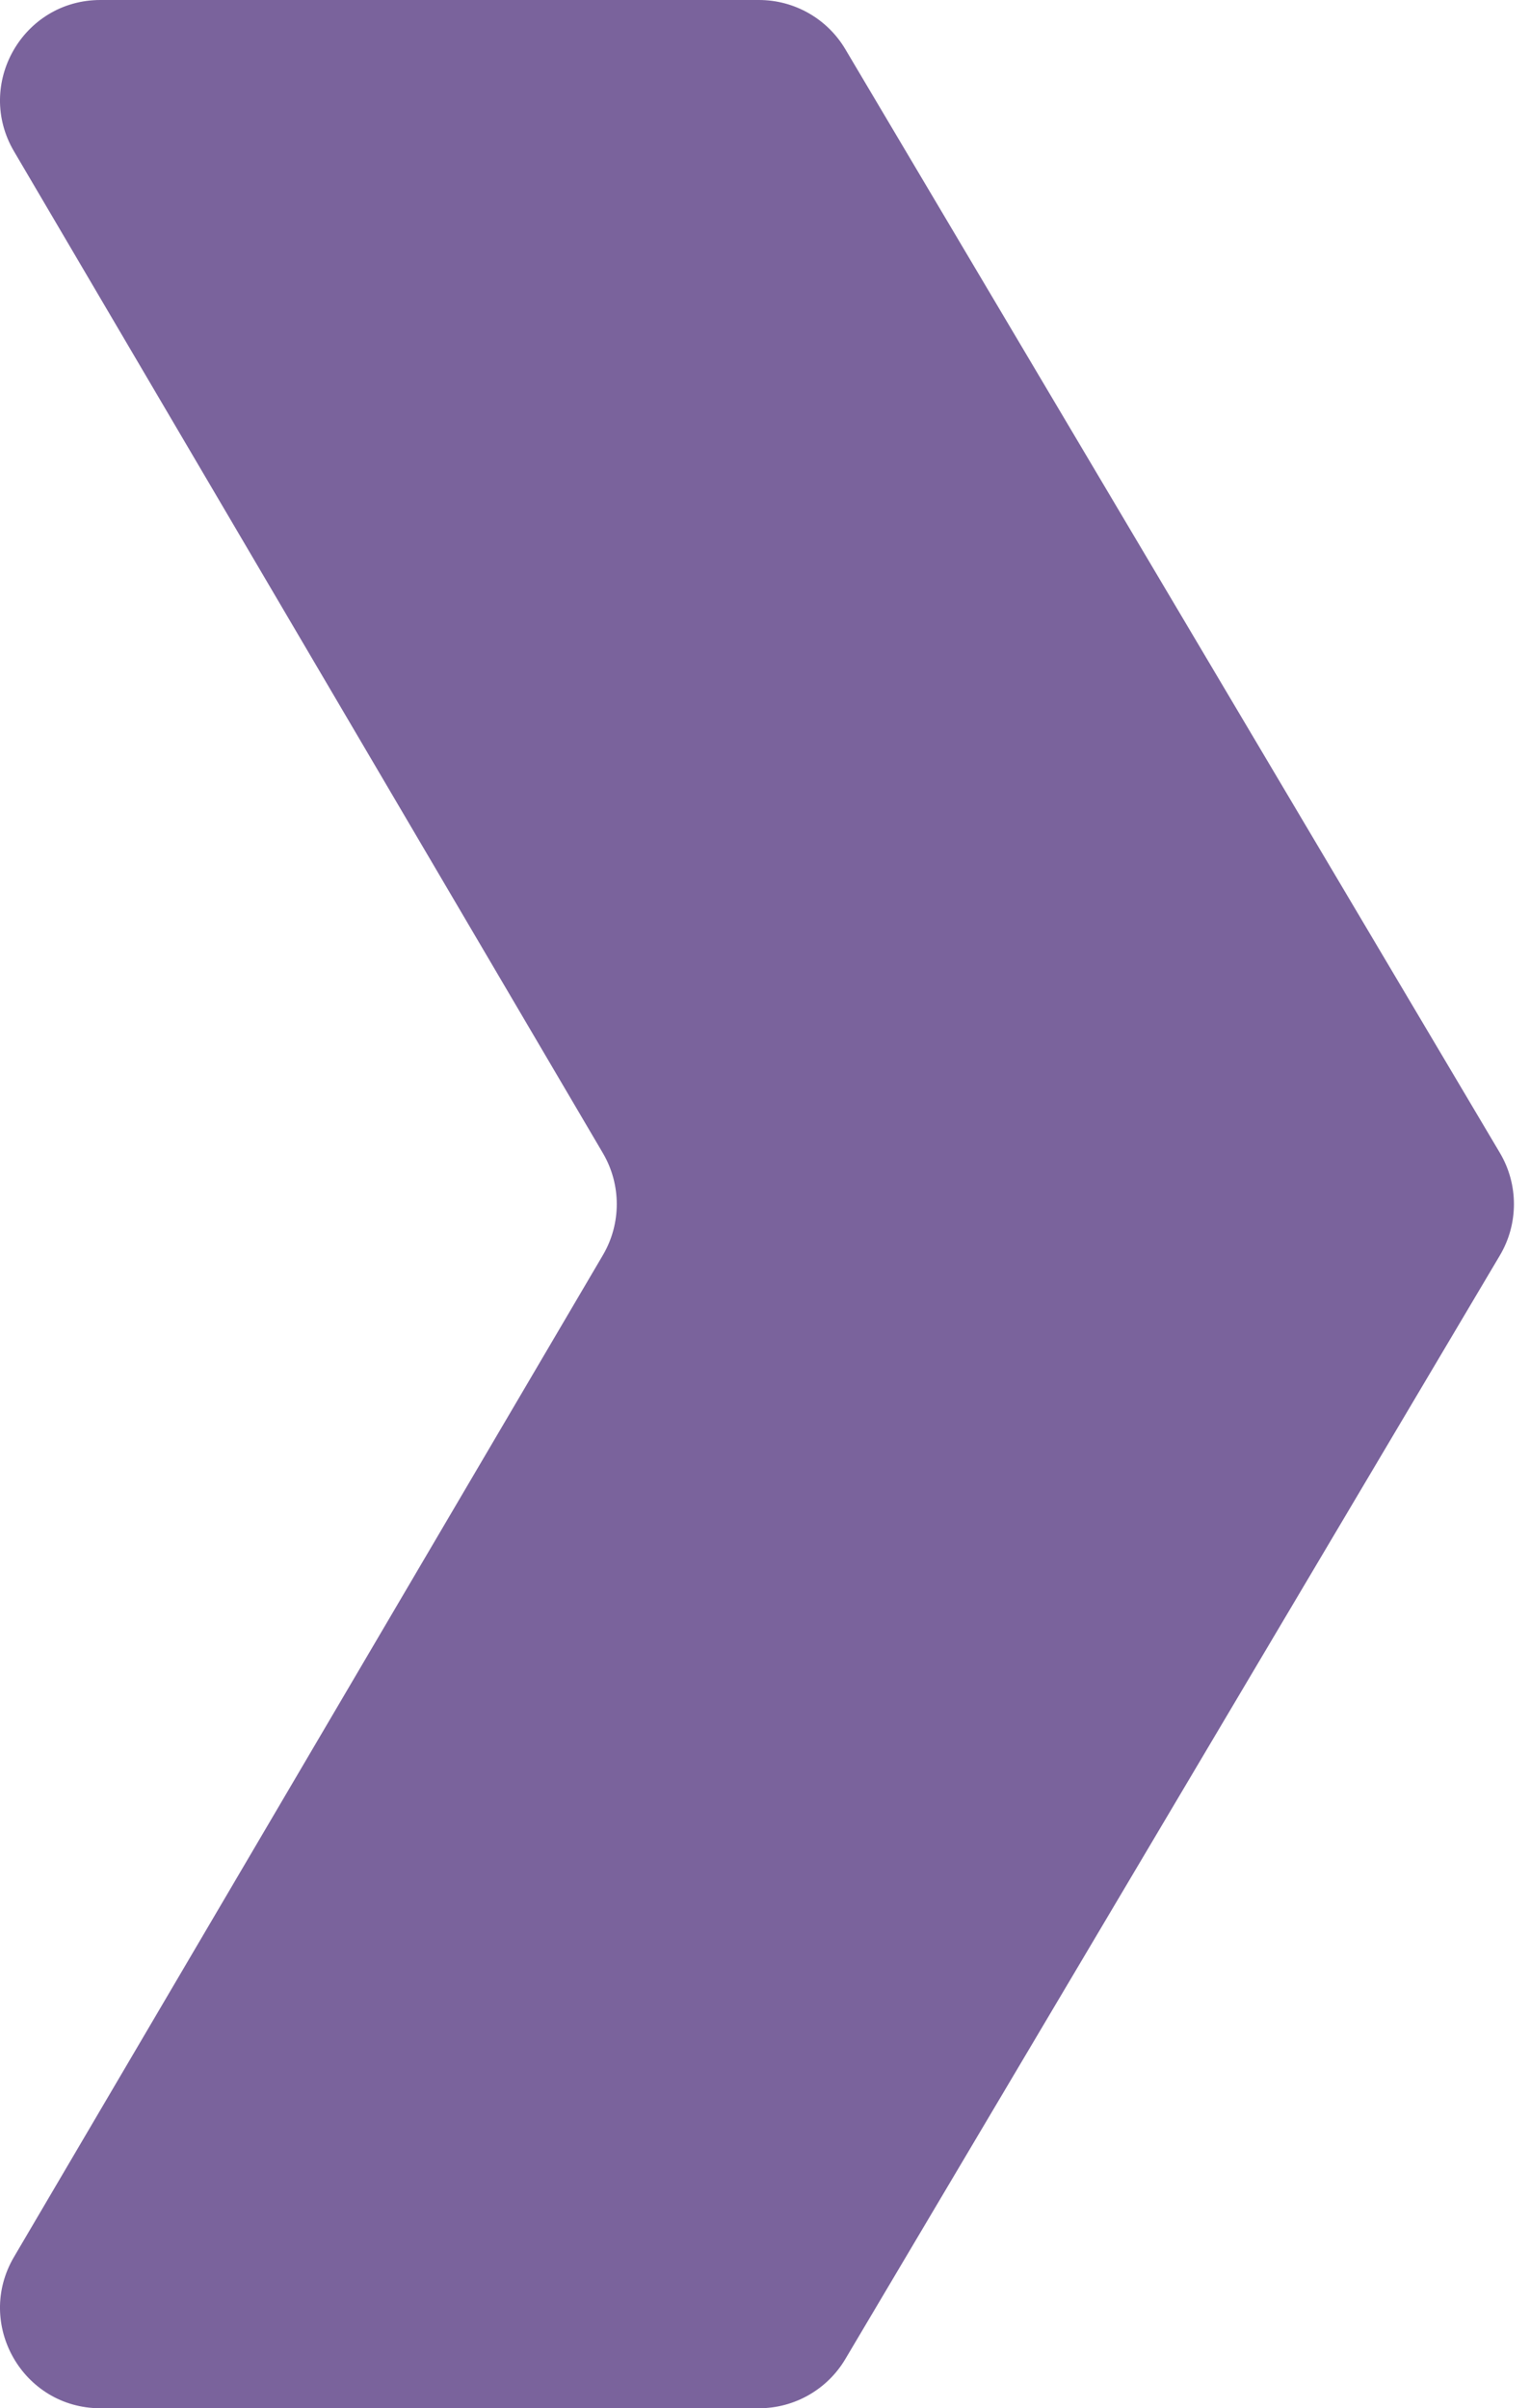 <?xml version="1.0" encoding="UTF-8"?> <svg xmlns="http://www.w3.org/2000/svg" width="61" height="96" viewBox="0 0 61 96" fill="none"> <path d="M59.799 45.956L33.703 1.962C32.983 0.747 31.673 0 30.261 0H4.004C0.91 0 -1.01 3.365 0.558 6.032L24.038 45.969C24.774 47.221 24.774 48.779 24.038 50.031L0.558 89.968C-1.01 92.635 0.91 96 4.004 96H30.261C31.673 96 32.983 95.253 33.703 94.038L59.799 50.044C60.546 48.786 60.546 47.214 59.799 45.956Z" fill="#7A639C"></path> </svg> 